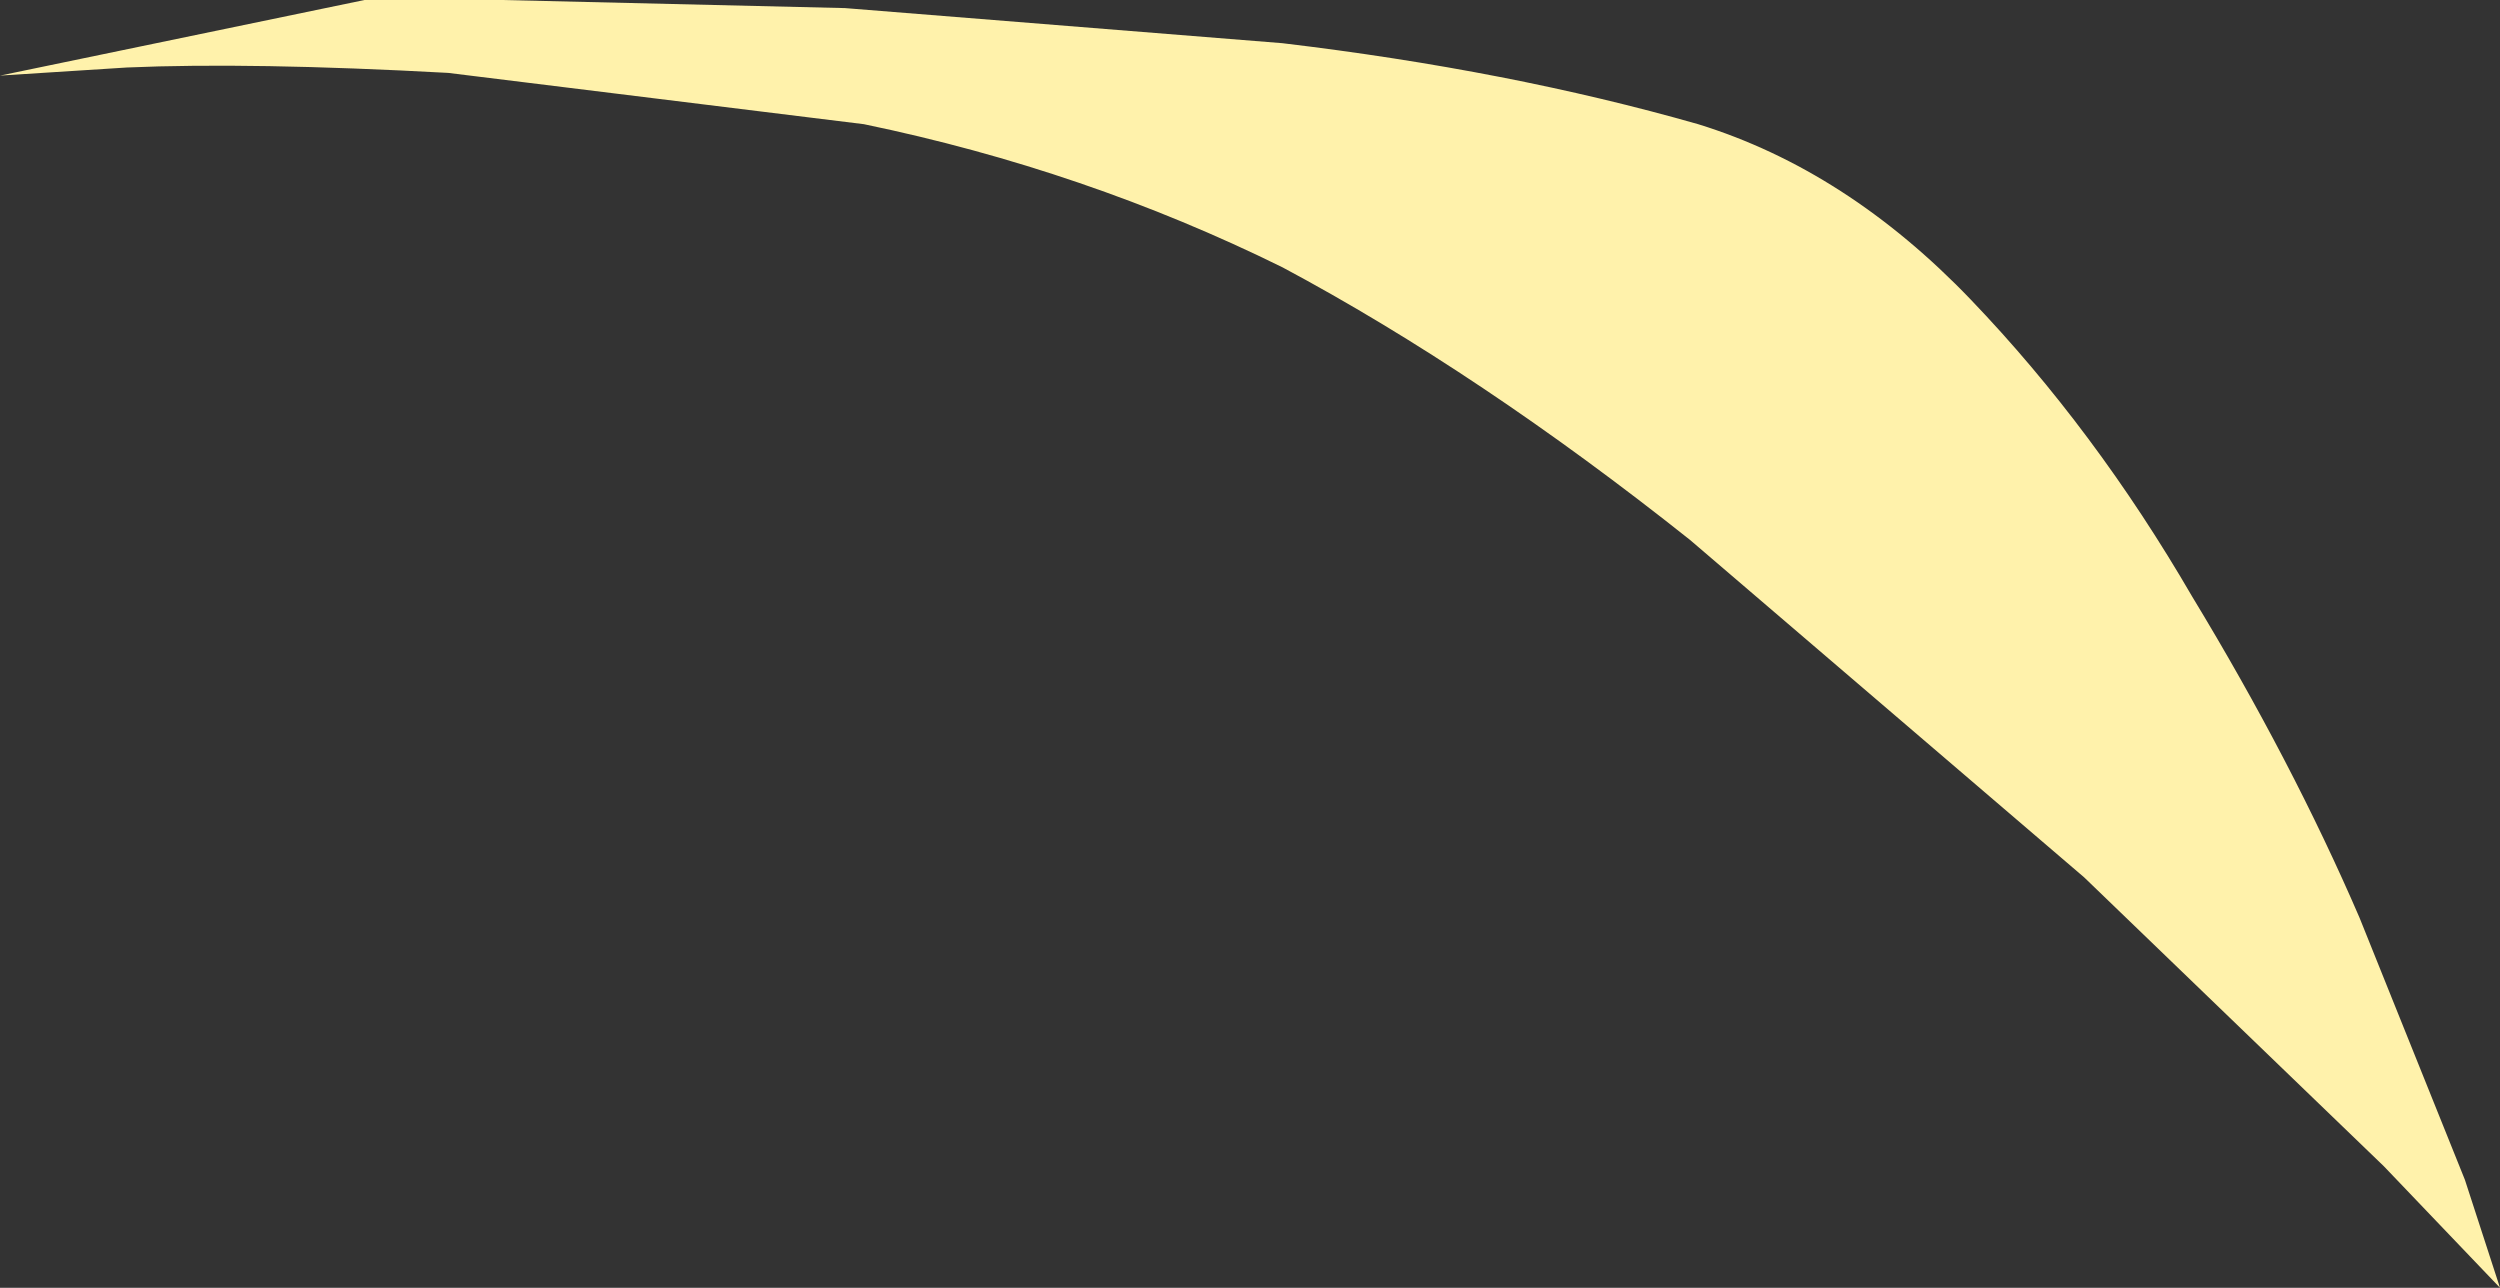 <?xml version="1.0" encoding="UTF-8" standalone="no"?>
<svg xmlns:xlink="http://www.w3.org/1999/xlink" height="23.85px" width="46.3px" xmlns="http://www.w3.org/2000/svg">
  <rect width="100%" height="100%" fill="#333333" stroke="none"/>
  <g transform="matrix(1.0, 0.0, 0.0, 1.0, 0.0, 0.0)">
    <path d="M46.3 23.85 L44.15 21.6 38.6 16.25 31.3 10.0 Q27.4 6.9 23.75 4.95 20.1 3.15 16.0 2.3 L8.3 1.35 Q4.65 1.15 2.35 1.25 L0.0 1.4 6.75 0.0 9.3 0.0 15.65 0.15 23.75 0.8 Q27.95 1.3 31.45 2.3 34.2 3.15 36.5 5.55 38.8 7.95 40.6 11.05 42.45 14.1 43.7 17.0 L45.65 21.85 46.3 23.85" fill="#fff2ab" fill-rule="evenodd" stroke="none"/>
  </g>
</svg>
